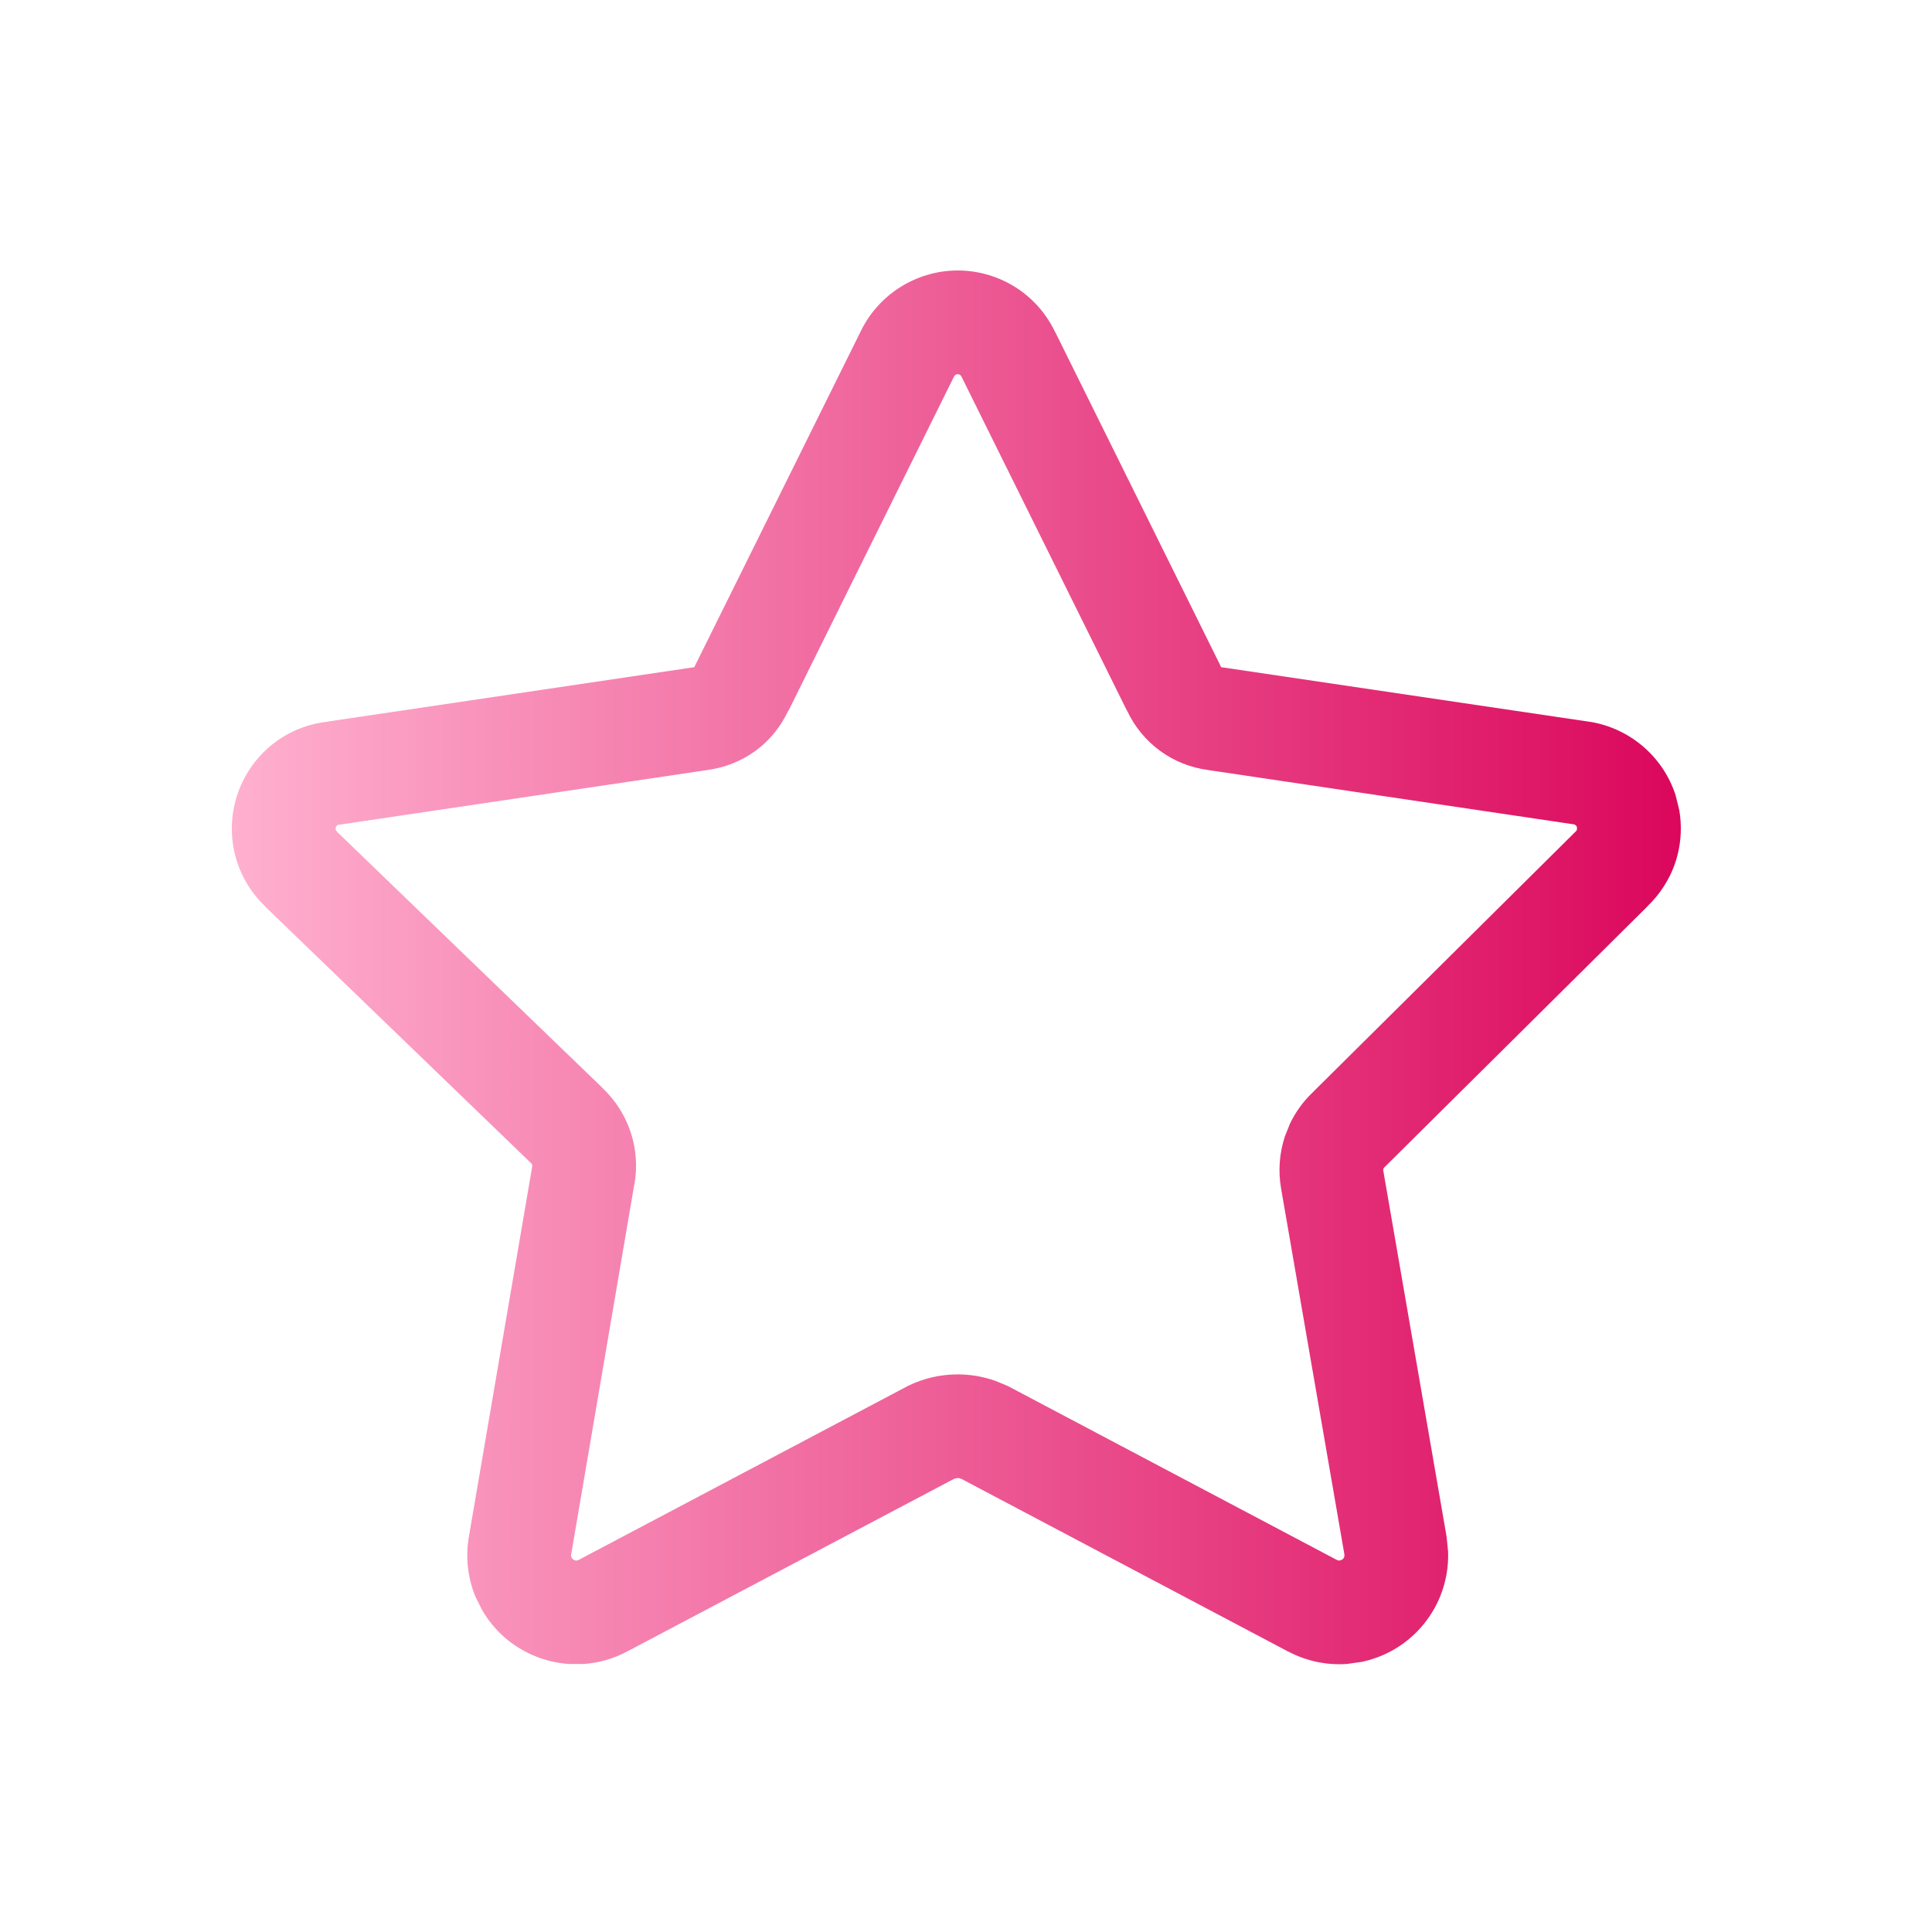 <svg width="100" height="100" viewBox="0 0 100 100" fill="none" xmlns="http://www.w3.org/2000/svg">
<path d="M49.572 14C50.637 14 51.684 14.307 52.582 14.881C53.458 15.441 54.156 16.235 54.605 17.172H54.611L63.146 34.405L63.193 34.511C63.197 34.519 63.202 34.526 63.209 34.531L63.235 34.542L63.335 34.552L82.121 37.336H82.126C83.177 37.471 84.168 37.907 84.983 38.584C85.797 39.26 86.404 40.154 86.729 41.163L86.918 41.929C87.052 42.707 87.022 43.509 86.823 44.278C86.564 45.279 86.025 46.18 85.282 46.895L85.287 46.899L71.703 60.374C71.684 60.392 71.665 60.414 71.645 60.432C71.626 60.45 71.611 60.472 71.603 60.494V60.499L71.598 60.578V60.589L74.875 79.536L74.954 80.323C74.979 81.108 74.842 81.893 74.545 82.625C74.148 83.603 73.484 84.449 72.631 85.068C71.99 85.533 71.259 85.853 70.492 86.017L69.711 86.127C68.662 86.2 67.612 85.977 66.68 85.482V85.487L49.777 76.554C49.714 76.524 49.644 76.506 49.572 76.506C49.499 76.506 49.427 76.523 49.363 76.554L32.469 85.477C31.769 85.849 31.004 86.072 30.221 86.127H29.434C28.384 86.053 27.374 85.687 26.519 85.068H26.513C25.875 84.604 25.346 84.01 24.952 83.332L24.6 82.625C24.204 81.648 24.089 80.576 24.27 79.536L27.547 60.379V60.363C27.551 60.337 27.55 60.309 27.542 60.284C27.533 60.259 27.519 60.235 27.5 60.217L27.468 60.185L13.726 46.926L13.731 46.92C12.957 46.179 12.403 45.237 12.153 44.194C11.902 43.144 11.96 42.04 12.321 41.023C12.682 40.006 13.332 39.114 14.188 38.458C14.995 37.84 15.958 37.464 16.967 37.352V37.347L35.809 34.552C35.842 34.547 35.876 34.546 35.909 34.542C35.918 34.541 35.928 34.537 35.935 34.531L35.951 34.511L35.999 34.405L44.539 17.172C44.988 16.234 45.691 15.441 46.568 14.881C47.466 14.307 48.507 14 49.572 14ZM49.572 19.369C49.532 19.369 49.491 19.379 49.457 19.4C49.422 19.422 49.396 19.457 49.379 19.494L49.346 19.558L40.811 36.791L40.8 36.786C40.415 37.608 39.84 38.325 39.107 38.862C38.367 39.403 37.499 39.742 36.591 39.858L36.596 39.863L36.502 39.879L36.497 39.874L17.753 42.658C17.692 42.667 17.63 42.674 17.569 42.679C17.528 42.682 17.487 42.695 17.454 42.721C17.421 42.746 17.395 42.781 17.381 42.82C17.367 42.859 17.366 42.901 17.376 42.94L17.438 43.046L17.454 43.062L31.196 56.321H31.19C31.85 56.946 32.35 57.723 32.638 58.586C32.929 59.46 32.998 60.394 32.837 61.302L32.832 61.297L29.565 80.449L29.56 80.459C29.552 80.508 29.557 80.56 29.576 80.606C29.595 80.652 29.628 80.691 29.67 80.722C29.709 80.75 29.756 80.77 29.806 80.774C29.857 80.778 29.905 80.764 29.948 80.742L29.959 80.737L46.925 71.772L46.993 71.735C47.796 71.341 48.679 71.138 49.572 71.138C50.241 71.138 50.905 71.255 51.533 71.478L52.152 71.735L52.225 71.772L69.186 80.737L69.197 80.742C69.239 80.764 69.288 80.778 69.339 80.774L69.48 80.722C69.52 80.692 69.551 80.651 69.569 80.606C69.588 80.559 69.593 80.508 69.585 80.459V80.454L66.307 61.506V61.501C66.15 60.6 66.222 59.672 66.513 58.801L66.769 58.161C67.055 57.564 67.445 57.022 67.923 56.562L81.507 43.088L81.565 43.035C81.595 43.007 81.613 42.968 81.623 42.931V42.81C81.611 42.773 81.586 42.736 81.554 42.71C81.523 42.684 81.485 42.668 81.444 42.663L81.391 42.658L62.648 39.874V39.879C62.638 39.878 62.627 39.869 62.617 39.868L62.549 39.863V39.858C61.642 39.741 60.781 39.402 60.043 38.862C59.308 38.325 58.724 37.61 58.339 36.786L58.334 36.791L49.798 19.558L49.766 19.494C49.749 19.457 49.722 19.422 49.687 19.4C49.653 19.379 49.612 19.369 49.572 19.369Z" fill="url(#paint0_linear_435_9290)"/>
<defs>
<linearGradient id="paint0_linear_435_9290" x1="11.999" y1="50.07" x2="87" y2="50.07" gradientUnits="userSpaceOnUse">
<stop stop-color="#FFB0CF"/>
<stop offset="1" stop-color="#DB075C"/>
</linearGradient>
</defs>
</svg>
